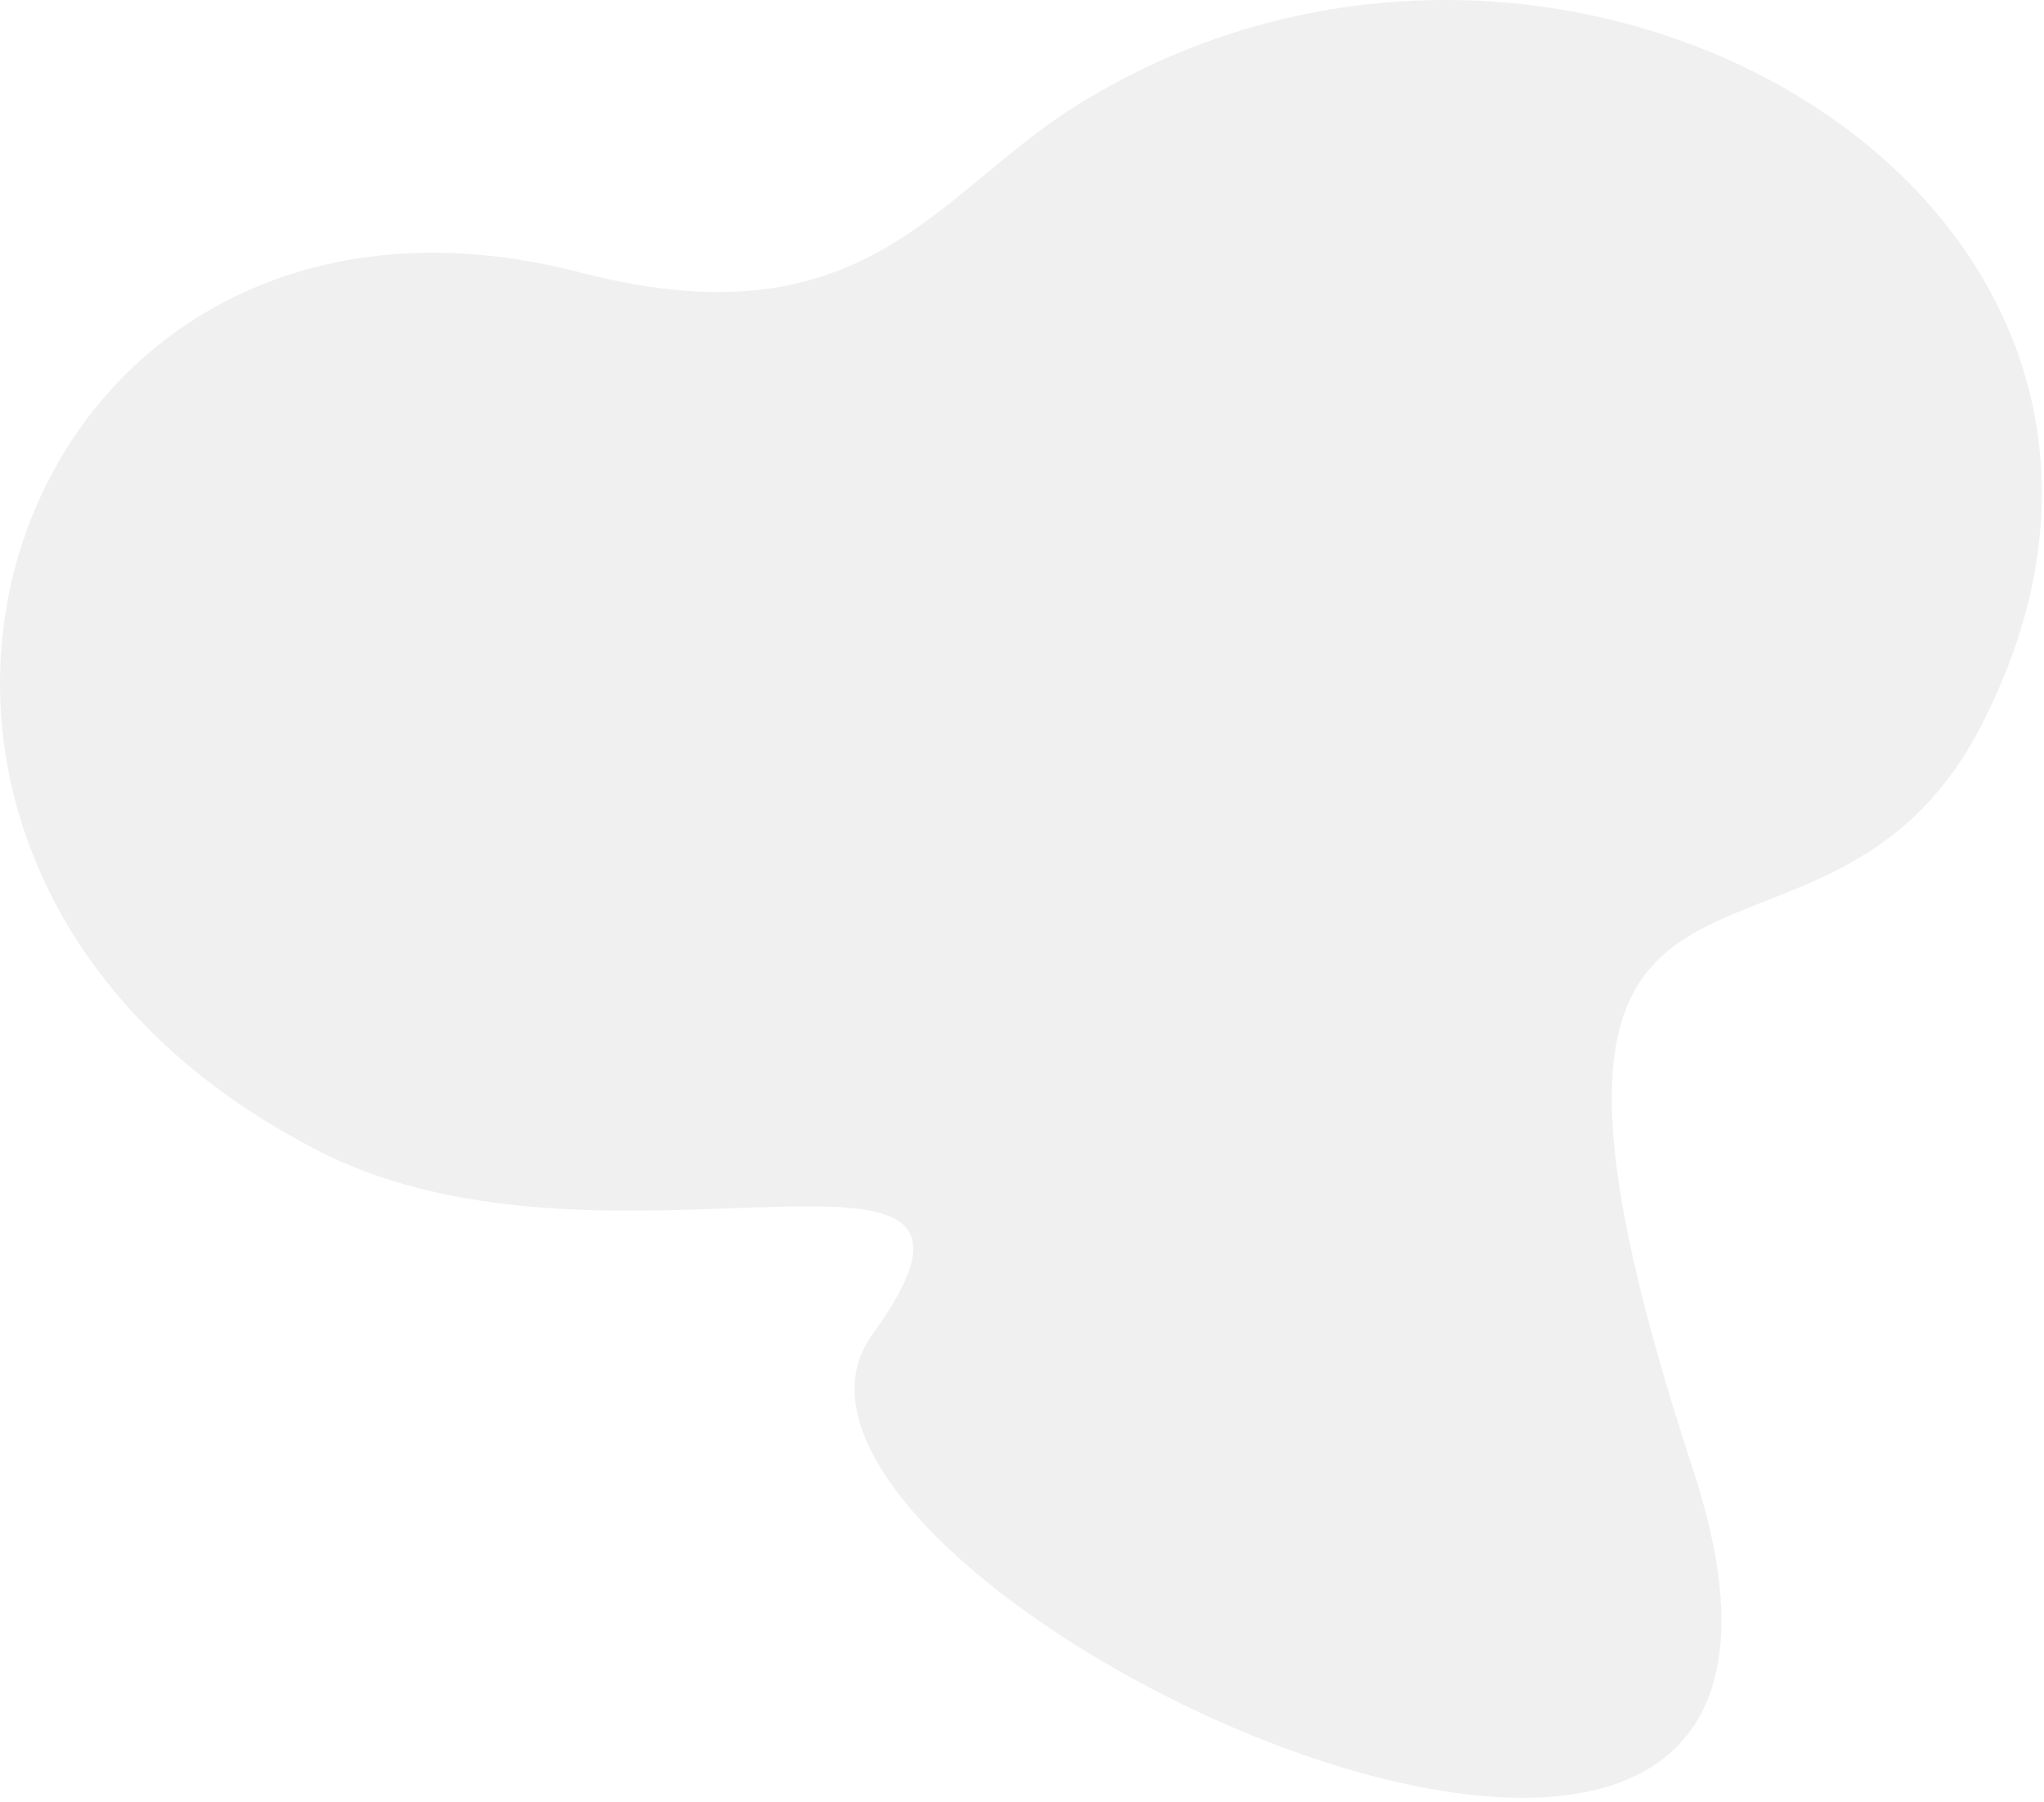 <svg width="498" height="439" viewBox="0 0 498 439" fill="none" xmlns="http://www.w3.org/2000/svg">
<path opacity="0.5" d="M262.464 25.587C227.808 47.171 210.861 84.392 141.328 66.375C0.814 29.963 -60.54 210.421 78.203 280.696C149.277 316.699 255.719 265.449 212.494 325.226C169.269 385.003 468.069 526.982 412.489 358.025C353.147 177.638 442.349 254.291 482.436 177.305C548.642 50.186 381.814 -48.752 262.464 25.587Z" fill="#E3E3E3"/>
</svg>
